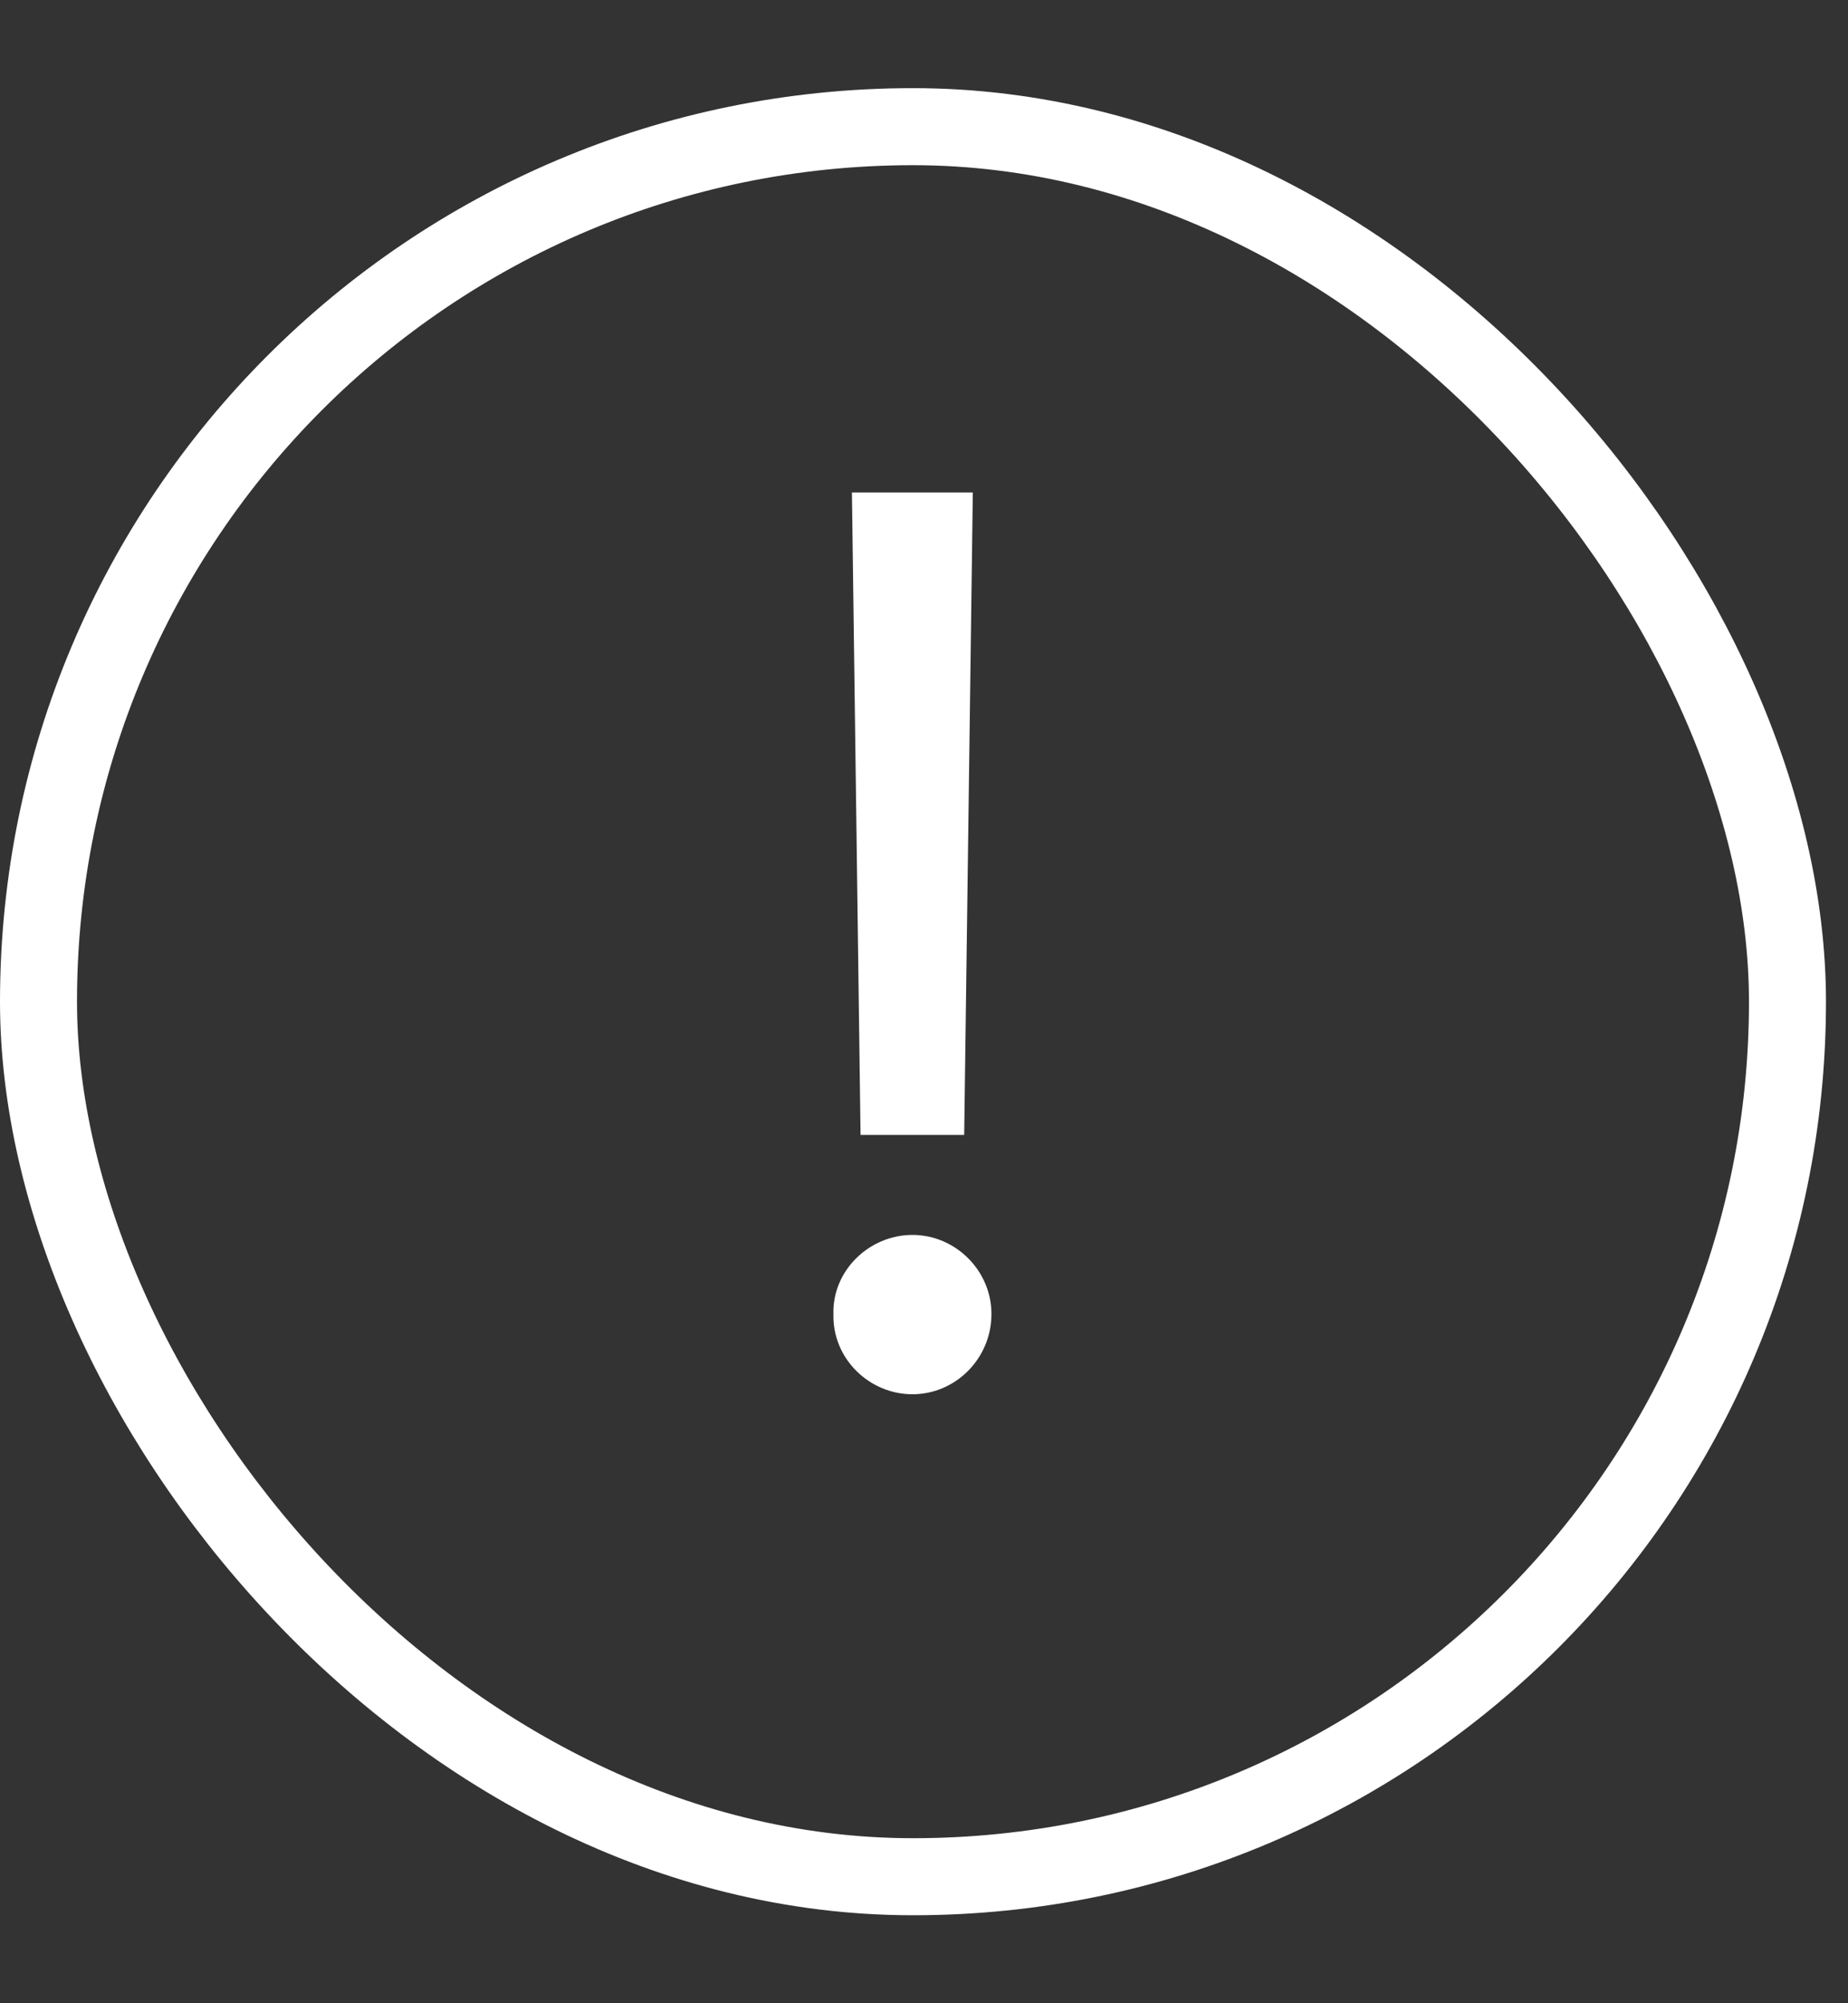 <svg width="12" height="13" viewBox="0 0 12 13" fill="none" xmlns="http://www.w3.org/2000/svg">
<rect x="0" y="0" width="12" height="13" fill="#333333" stroke="none"/>
<path d="M6.317 3.196L6.261 7.365H5.588L5.532 3.196H6.317ZM5.925 9.048C5.644 9.048 5.404 8.816 5.412 8.527C5.404 8.246 5.644 8.014 5.925 8.014C6.205 8.014 6.438 8.246 6.438 8.527C6.438 8.816 6.205 9.048 5.925 9.048Z" fill="white"/>
<rect x="0.25" y="0.822" width="11.357" height="11.357" rx="5.679" stroke="white" stroke-width="0.5"/>
</svg>
